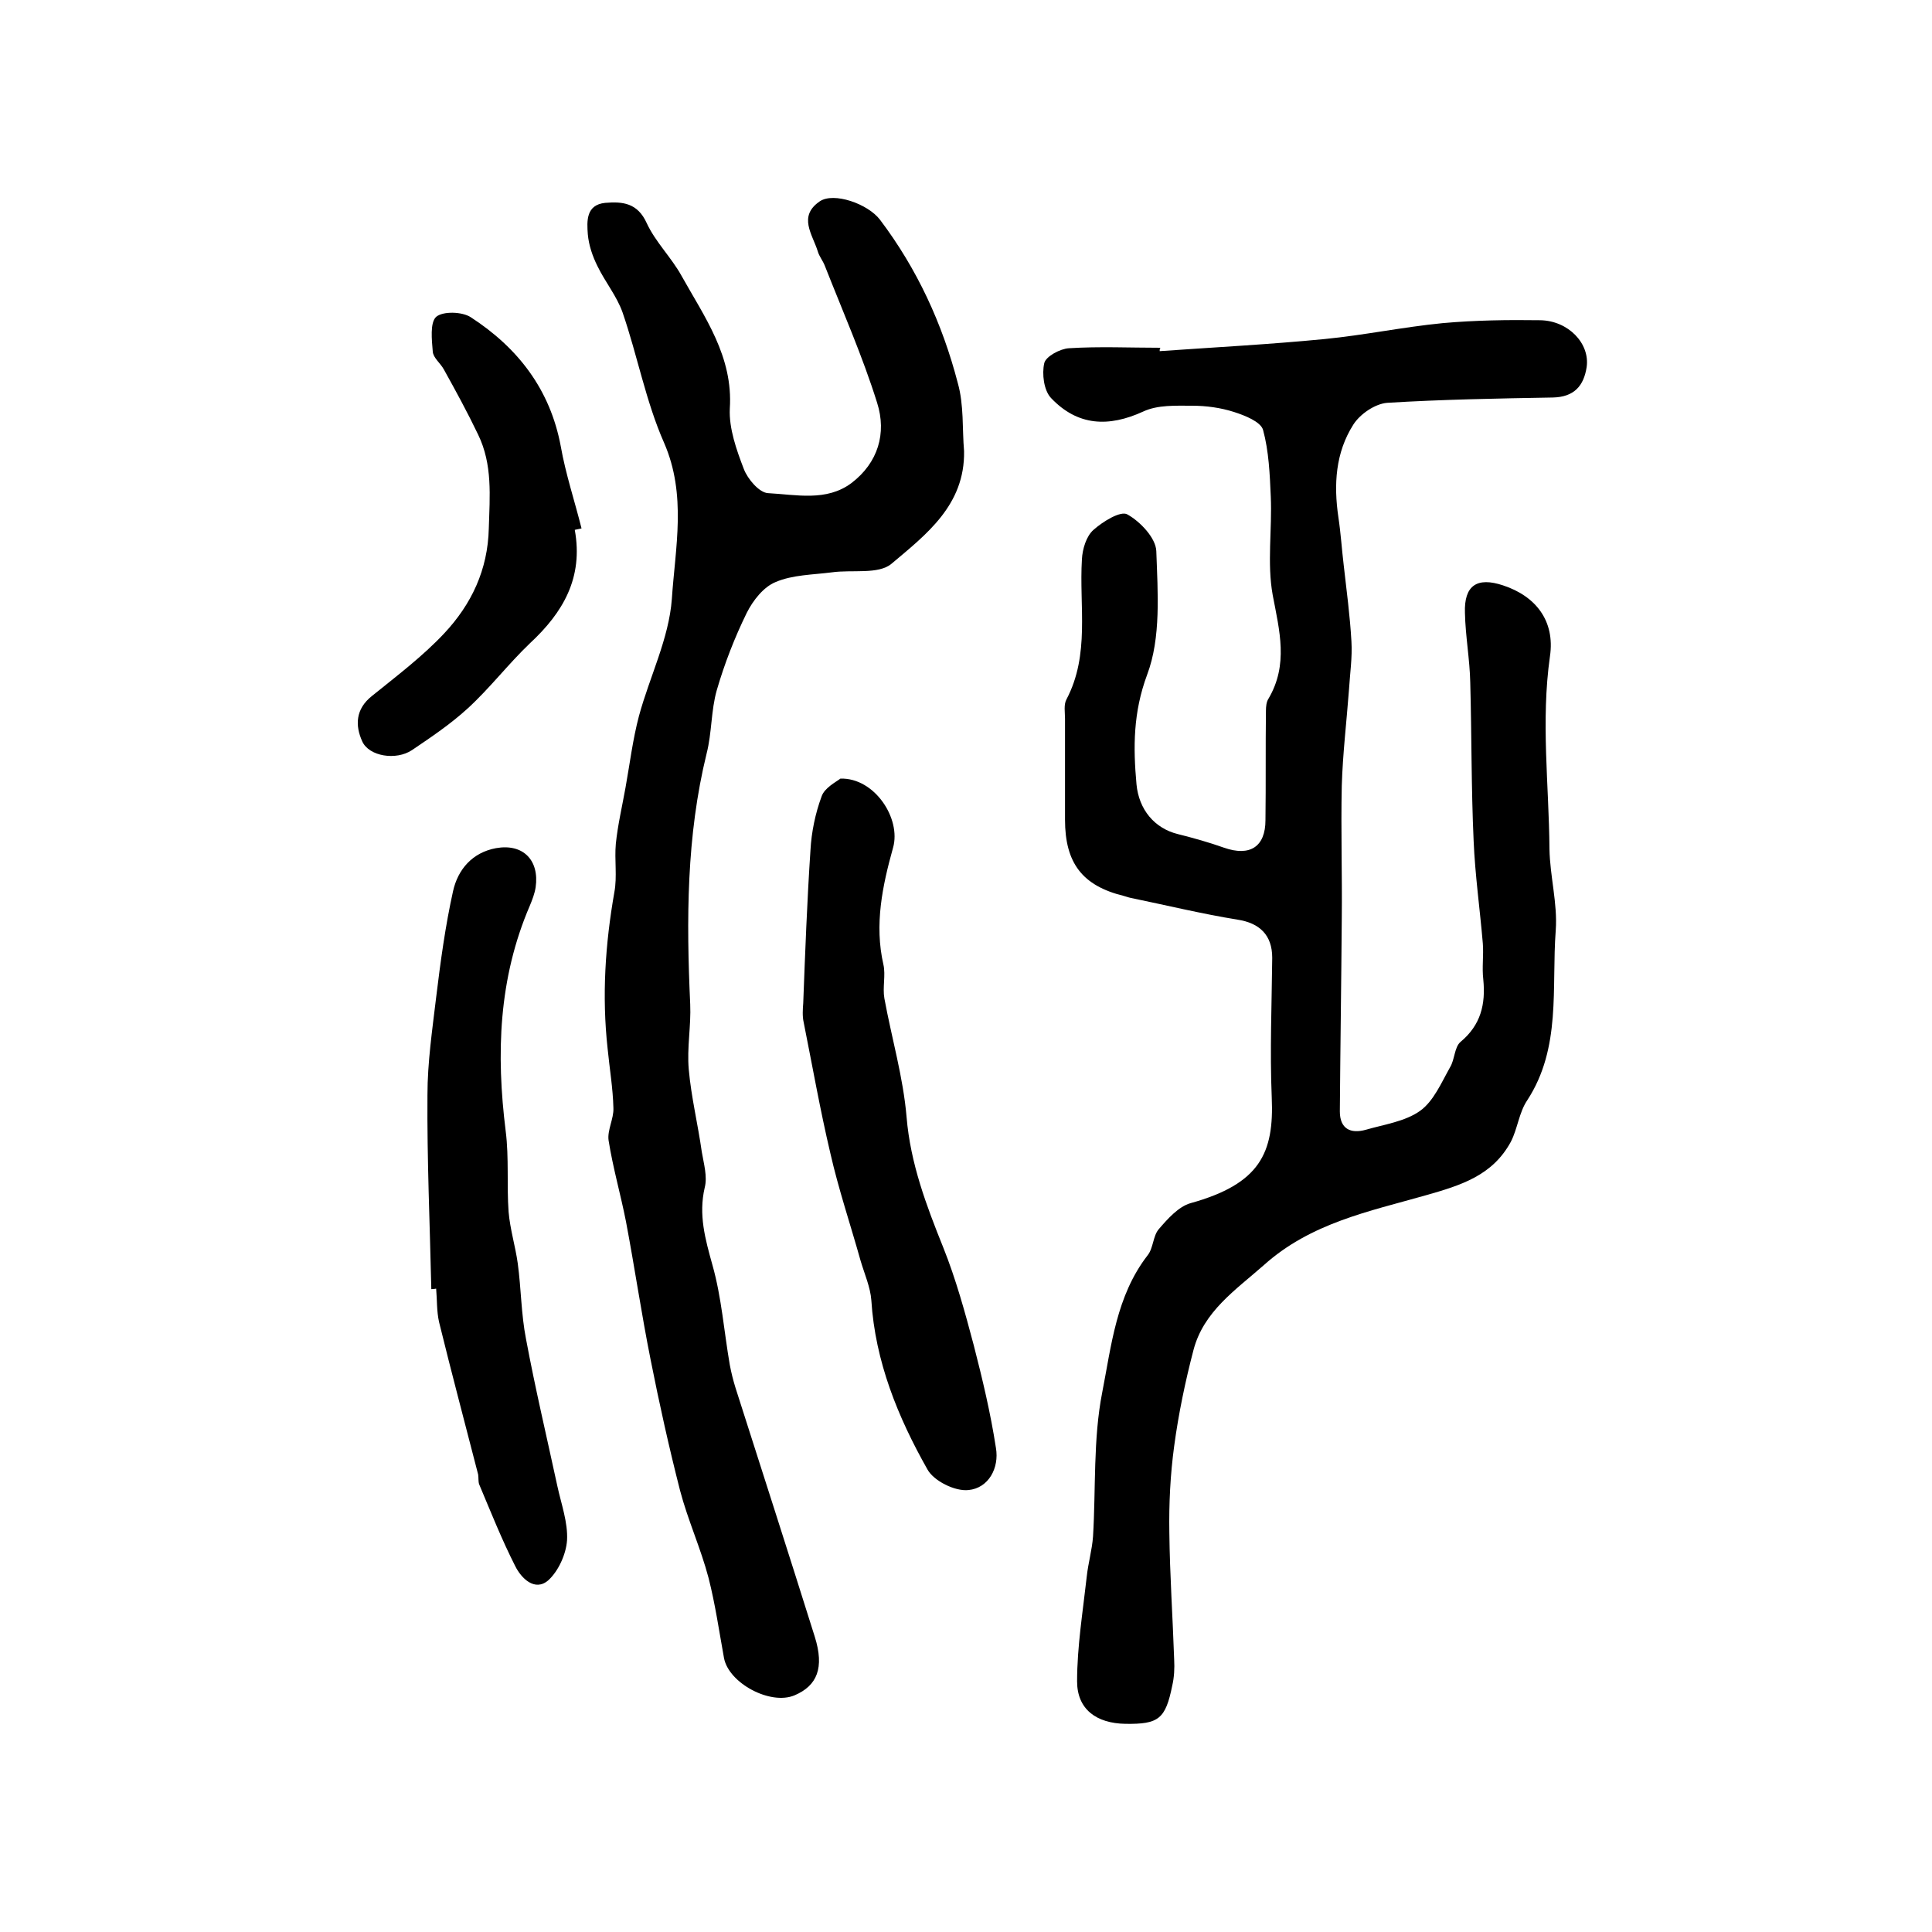 <?xml version="1.0" encoding="utf-8"?>
<!-- Generator: Adobe Illustrator 22.0.0, SVG Export Plug-In . SVG Version: 6.00 Build 0)  -->
<svg version="1.1" id="图层_1" xmlns="http://www.w3.org/2000/svg" xmlns:xlink="http://www.w3.org/1999/xlink" x="0px" y="0px"
	 viewBox="0 0 400 400" style="enable-background:new 0 0 400 400;" xml:space="preserve">
<style type="text/css">
	.st0{fill:#FFFFFF;}
</style>
<g>
	
	<path d="M240.1,72.7c11.4-0.8,22.8-1.4,34.1-2.5c8.2-0.8,16.3-2.5,24.5-3.3c6.7-0.6,13.5-0.7,20.2-0.6c5.8,0.1,10.3,4.8,9.6,9.7
		c-0.6,3.9-2.6,6.2-7,6.3c-11.4,0.2-22.9,0.4-34.3,1.1c-2.5,0.2-5.6,2.3-7,4.5c-3.7,5.8-4.1,12.4-3.1,19.2c0.5,3.3,0.7,6.6,1.1,9.9
		c0.6,5.3,1.3,10.5,1.6,15.8c0.2,3.3-0.3,6.6-0.5,9.9c-0.5,6.7-1.3,13.3-1.5,20c-0.2,9.2,0.1,18.3,0,27.5
		c-0.1,13.3-0.3,26.6-0.4,39.9c0,3.6,2.2,4.7,5.4,3.8c3.8-1.1,8.1-1.7,11.2-3.9c2.8-2,4.4-5.8,6.2-9c1-1.6,0.9-4.2,2.2-5.3
		c4.2-3.5,5.2-7.8,4.7-12.9c-0.3-2.5,0.1-5-0.1-7.5c-0.6-7.1-1.6-14.1-1.9-21.2c-0.5-10.9-0.4-21.8-0.7-32.8
		c-0.1-4.8-1-9.6-1.1-14.4c-0.2-5.7,2.5-7.5,7.9-5.7c6.7,2.2,10.8,7.3,9.7,14.7c-1.9,13.4-0.2,26.6-0.1,39.9
		c0.1,5.6,1.7,11.3,1.3,16.8c-0.9,11.9,1.2,24.3-5.9,35.2c-1.7,2.5-2,5.9-3.4,8.6c-3.8,7-10.3,9-17.7,11.1
		c-11.6,3.3-23.7,5.7-33.4,14.4c-5.9,5.2-12.5,9.6-14.6,17.6c-1.7,6.5-3.1,13.2-4,19.9c-0.8,5.9-1.1,11.9-1,17.9
		c0.1,8.8,0.7,17.5,1,26.3c0.1,1.8,0,3.7-0.4,5.4c-1.4,6.9-2.8,8-9.7,7.9c-6-0.1-10-3-10-8.8c0-7.2,1.2-14.5,2-21.7
		c0.3-2.8,1.1-5.5,1.3-8.3c0.6-9.9,0-20.1,1.9-29.8c1.9-9.7,2.9-20,9.4-28.4c1.2-1.5,1.1-4,2.3-5.4c1.8-2.1,4.1-4.7,6.6-5.4
		c14.4-4,17.3-10.4,16.8-21.9c-0.4-9.6,0-19.2,0.1-28.9c0-4.7-2.6-7.2-7.2-7.9c-7.4-1.2-14.8-3-22.1-4.5c-0.5-0.1-1-0.3-1.4-0.4
		c-8.6-2.1-12.2-6.8-12.2-15.8c0-7,0-14,0-20.9c0-1.3-0.3-2.9,0.3-4c4.9-9.3,2.6-19.3,3.2-29c0.1-2.1,0.9-4.8,2.4-6.1
		c1.9-1.7,5.6-4,7-3.2c2.7,1.5,5.9,4.9,6,7.6c0.3,8.6,1,17.9-1.9,25.6c-2.9,7.8-2.9,15-2.2,22.7c0.5,5.2,3.7,9.1,8.6,10.3
		c3.2,0.8,6.4,1.7,9.5,2.8c5.4,1.9,8.6-0.2,8.6-5.7c0.1-7.6,0-15.1,0.1-22.7c0-0.8,0.1-1.8,0.5-2.4c4.2-7.1,2.3-14.1,0.9-21.5
		c-1.2-6.6-0.1-13.6-0.4-20.4c-0.2-4.6-0.4-9.4-1.6-13.8c-0.5-1.7-3.8-3-6-3.7c-2.8-0.9-5.8-1.3-8.7-1.3c-3.4,0-7.1-0.2-10.1,1.2
		c-7.2,3.3-13.6,3-19.1-2.8c-1.5-1.6-1.9-5-1.4-7.2c0.3-1.4,3.3-3,5.1-3.1c6.3-0.4,12.6-0.1,19-0.1
		C240.1,72.1,240.1,72.4,240.1,72.7z"/>
	<path d="M199.6,93.4c0.2,11.2-7.9,17.3-15,23.3c-2.7,2.3-8.2,1.2-12.4,1.8c-3.9,0.5-8.1,0.5-11.6,2c-2.5,1-4.7,3.8-6,6.4
		c-2.5,5.1-4.6,10.5-6.2,16c-1.2,4.2-1,8.8-2.1,13.1c-4.2,17.1-4.2,34.5-3.4,51.9c0.2,4.5-0.7,9-0.3,13.5c0.5,5.7,1.9,11.4,2.7,17.1
		c0.4,2.4,1.2,5.1,0.6,7.4c-1.3,5.6,0.1,10.6,1.6,16c1.9,6.7,2.4,13.8,3.6,20.7c0.3,1.6,0.7,3.2,1.2,4.8c5.5,17.2,11,34.3,16.4,51.5
		c2,6.4,0.5,10.1-4.2,12.1c-5,2.1-13.6-2.5-14.6-7.7c-1-5.5-1.8-11.1-3.2-16.6c-1.6-6.1-4.3-12-5.9-18.1c-2.3-9-4.3-18-6.1-27.1
		c-1.9-9.5-3.3-19.1-5.1-28.6c-1.1-5.6-2.7-11.1-3.6-16.8c-0.3-2.1,1.1-4.5,1-6.7c-0.1-4.1-0.8-8.2-1.2-12.3
		c-1.2-10.9-0.5-21.6,1.4-32.4c0.6-3.2,0-6.7,0.3-10c0.4-3.9,1.3-7.7,2-11.6c0.9-5,1.5-10,2.8-14.9c2.2-8.1,6.2-16,6.8-24.2
		c0.7-10.6,3.1-21.5-1.6-32.3c-3.8-8.6-5.5-18-8.6-27c-1.2-3.4-3.6-6.3-5.2-9.6c-1-2-1.8-4.3-2-6.6c-0.2-2.7-0.4-6.1,3.6-6.5
		c3.6-0.3,6.7,0,8.6,4.2c1.8,3.9,5.1,7.1,7.2,10.9c4.8,8.6,10.7,16.7,10,27.5c-0.2,4.1,1.4,8.6,2.9,12.5c0.8,2.1,3.2,4.9,5,5
		c5.8,0.3,12.1,1.8,17.3-2.1c5.5-4.2,7.3-10.3,5.3-16.6c-3-9.6-7.1-18.9-10.8-28.3c-0.4-1.1-1.2-2-1.5-3.1
		c-1.1-3.5-4.1-7.2,0.4-10.3c2.9-2,10,0.5,12.5,3.8c7.7,10.2,12.9,21.5,16.1,33.8C199.6,83.9,199.2,88.8,199.6,93.4z"/>
	<path d="M174,161.2c7.1-0.2,12.6,8.3,10.9,14.3c-2.2,7.9-3.9,15.9-2,24.2c0.5,2.2-0.2,4.7,0.2,7c1.5,8.2,3.9,16.3,4.6,24.6
		c0.8,9.6,4.1,18.3,7.6,27c2.6,6.5,4.5,13.4,6.3,20.2c1.8,7,3.5,14.1,4.6,21.3c0.7,4.1-1.5,8.3-5.7,8.7c-2.8,0.3-7.2-1.9-8.5-4.3
		c-6.1-10.8-10.8-22.3-11.6-35c-0.2-2.7-1.4-5.4-2.2-8.1c-2.1-7.5-4.6-14.9-6.3-22.4c-2.1-8.9-3.7-18-5.5-27c-0.3-1.3-0.2-2.7-0.1-4
		c0.4-10.6,0.8-21.2,1.5-31.7c0.2-3.7,1-7.6,2.3-11.1C170.7,163.1,173.1,161.9,174,161.2z"/>
	<path d="M89.3,266.9c-0.3-13.4-0.9-26.8-0.8-40.2c0-6.7,1-13.5,1.8-20.2c0.9-7.4,1.9-14.8,3.5-22c1-4.5,4-8,8.9-8.9
		c5.6-1,9,2.5,8.2,8.1c-0.2,1.3-0.7,2.6-1.2,3.8c-6.5,15.1-7,30.7-5,46.7c0.7,5.5,0.2,11.2,0.6,16.7c0.3,3.6,1.4,7.1,1.9,10.7
		c0.7,5.2,0.7,10.5,1.7,15.6c1.9,10.2,4.3,20.3,6.5,30.5c0.8,3.7,2.2,7.5,2,11.2c-0.2,2.9-1.8,6.4-3.9,8.3c-2.8,2.4-5.6-0.5-6.8-2.9
		c-2.8-5.5-5.1-11.3-7.5-17c-0.2-0.6-0.1-1.3-0.2-2c-2.7-10.5-5.5-21-8.1-31.6c-0.5-2.2-0.4-4.6-0.6-6.9
		C89.8,266.9,89.6,266.9,89.3,266.9z"/>
	<path d="M119,109.7c1.8,9.9-2.4,17.1-9.3,23.5c-4.5,4.3-8.3,9.3-12.9,13.5c-3.5,3.2-7.5,5.9-11.5,8.6c-3.3,2.2-8.9,1.3-10.3-1.8
		c-1.5-3.3-1.4-6.7,2-9.4c5.2-4.2,10.5-8.2,15-13c5.6-6,9-13.1,9.2-21.7c0.2-6.7,0.8-13.2-2.2-19.4c-2.2-4.6-4.6-9-7.1-13.5
		c-0.7-1.3-2.2-2.4-2.3-3.7c-0.2-2.4-0.6-6,0.7-7.2c1.4-1.2,5.4-1.1,7.2,0.1c9.7,6.3,16.4,14.9,18.6,26.7c1,5.7,2.9,11.4,4.3,17
		C119.9,109.5,119.4,109.6,119,109.7z"/>
</g>
</svg>
